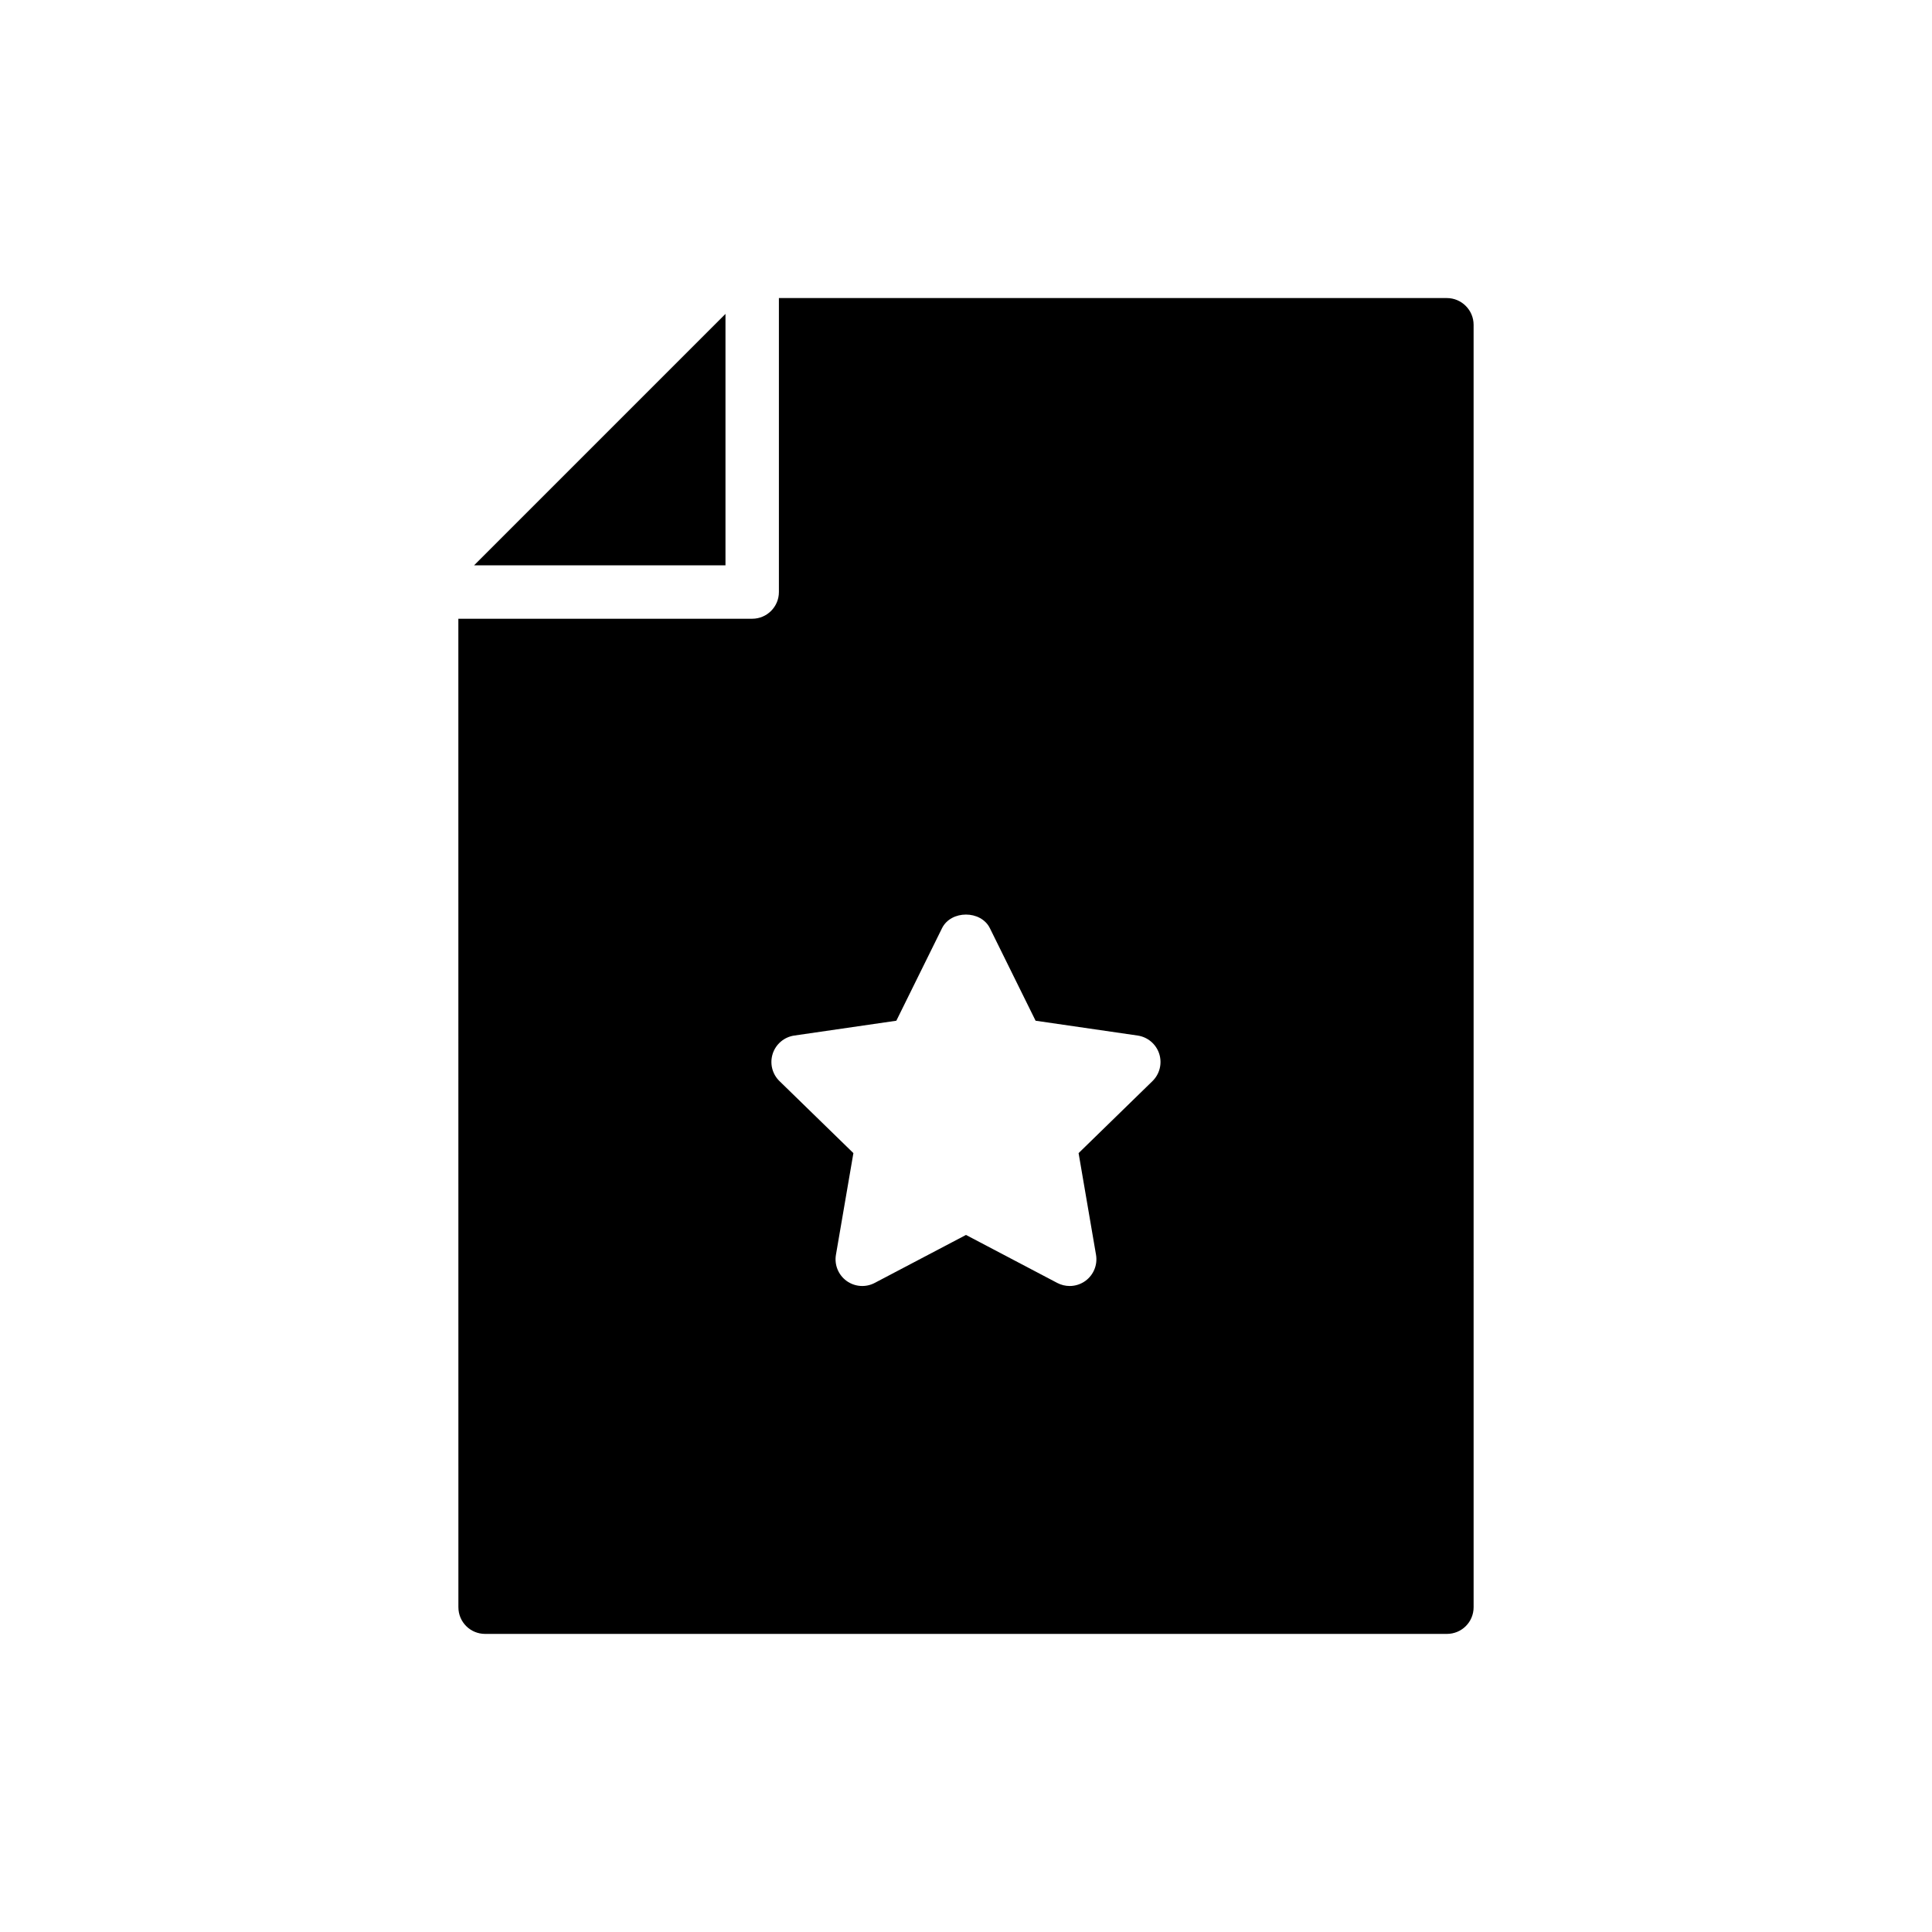 <?xml version="1.0" encoding="UTF-8"?>
<!-- Uploaded to: ICON Repo, www.svgrepo.com, Generator: ICON Repo Mixer Tools -->
<svg fill="#000000" width="800px" height="800px" version="1.1" viewBox="144 144 512 512" xmlns="http://www.w3.org/2000/svg">
 <g>
  <path d="m269.63 293.82h66.629v-66.633z"/>
  <path d="m265.48 569.92c0 3.965 3.188 7.082 7.082 7.082h254.88c3.894 0 7.082-3.117 7.082-7.082l-0.004-339.85c0-3.894-3.188-7.082-7.082-7.082h-177.02v77.902c0 3.91-3.168 7.082-7.082 7.082h-77.867zm83.293-146.67c0.836-2.562 3.051-4.434 5.719-4.82l27.047-3.93 12.102-24.508c2.379-4.832 10.316-4.832 12.695 0l12.102 24.508 27.043 3.93c2.668 0.387 4.883 2.258 5.719 4.82 0.828 2.566 0.137 5.375-1.789 7.258l-19.574 19.078 4.617 26.938c0.457 2.656-0.637 5.34-2.812 6.926-1.238 0.895-2.695 1.352-4.164 1.352-1.129 0-2.262-0.27-3.297-0.812l-24.184-12.719-24.199 12.719c-2.363 1.25-5.273 1.047-7.453-0.539-2.18-1.586-3.269-4.269-2.812-6.93l4.625-26.934-19.582-19.078c-1.938-1.879-2.629-4.695-1.801-7.258z"/>
 </g>
</svg>
